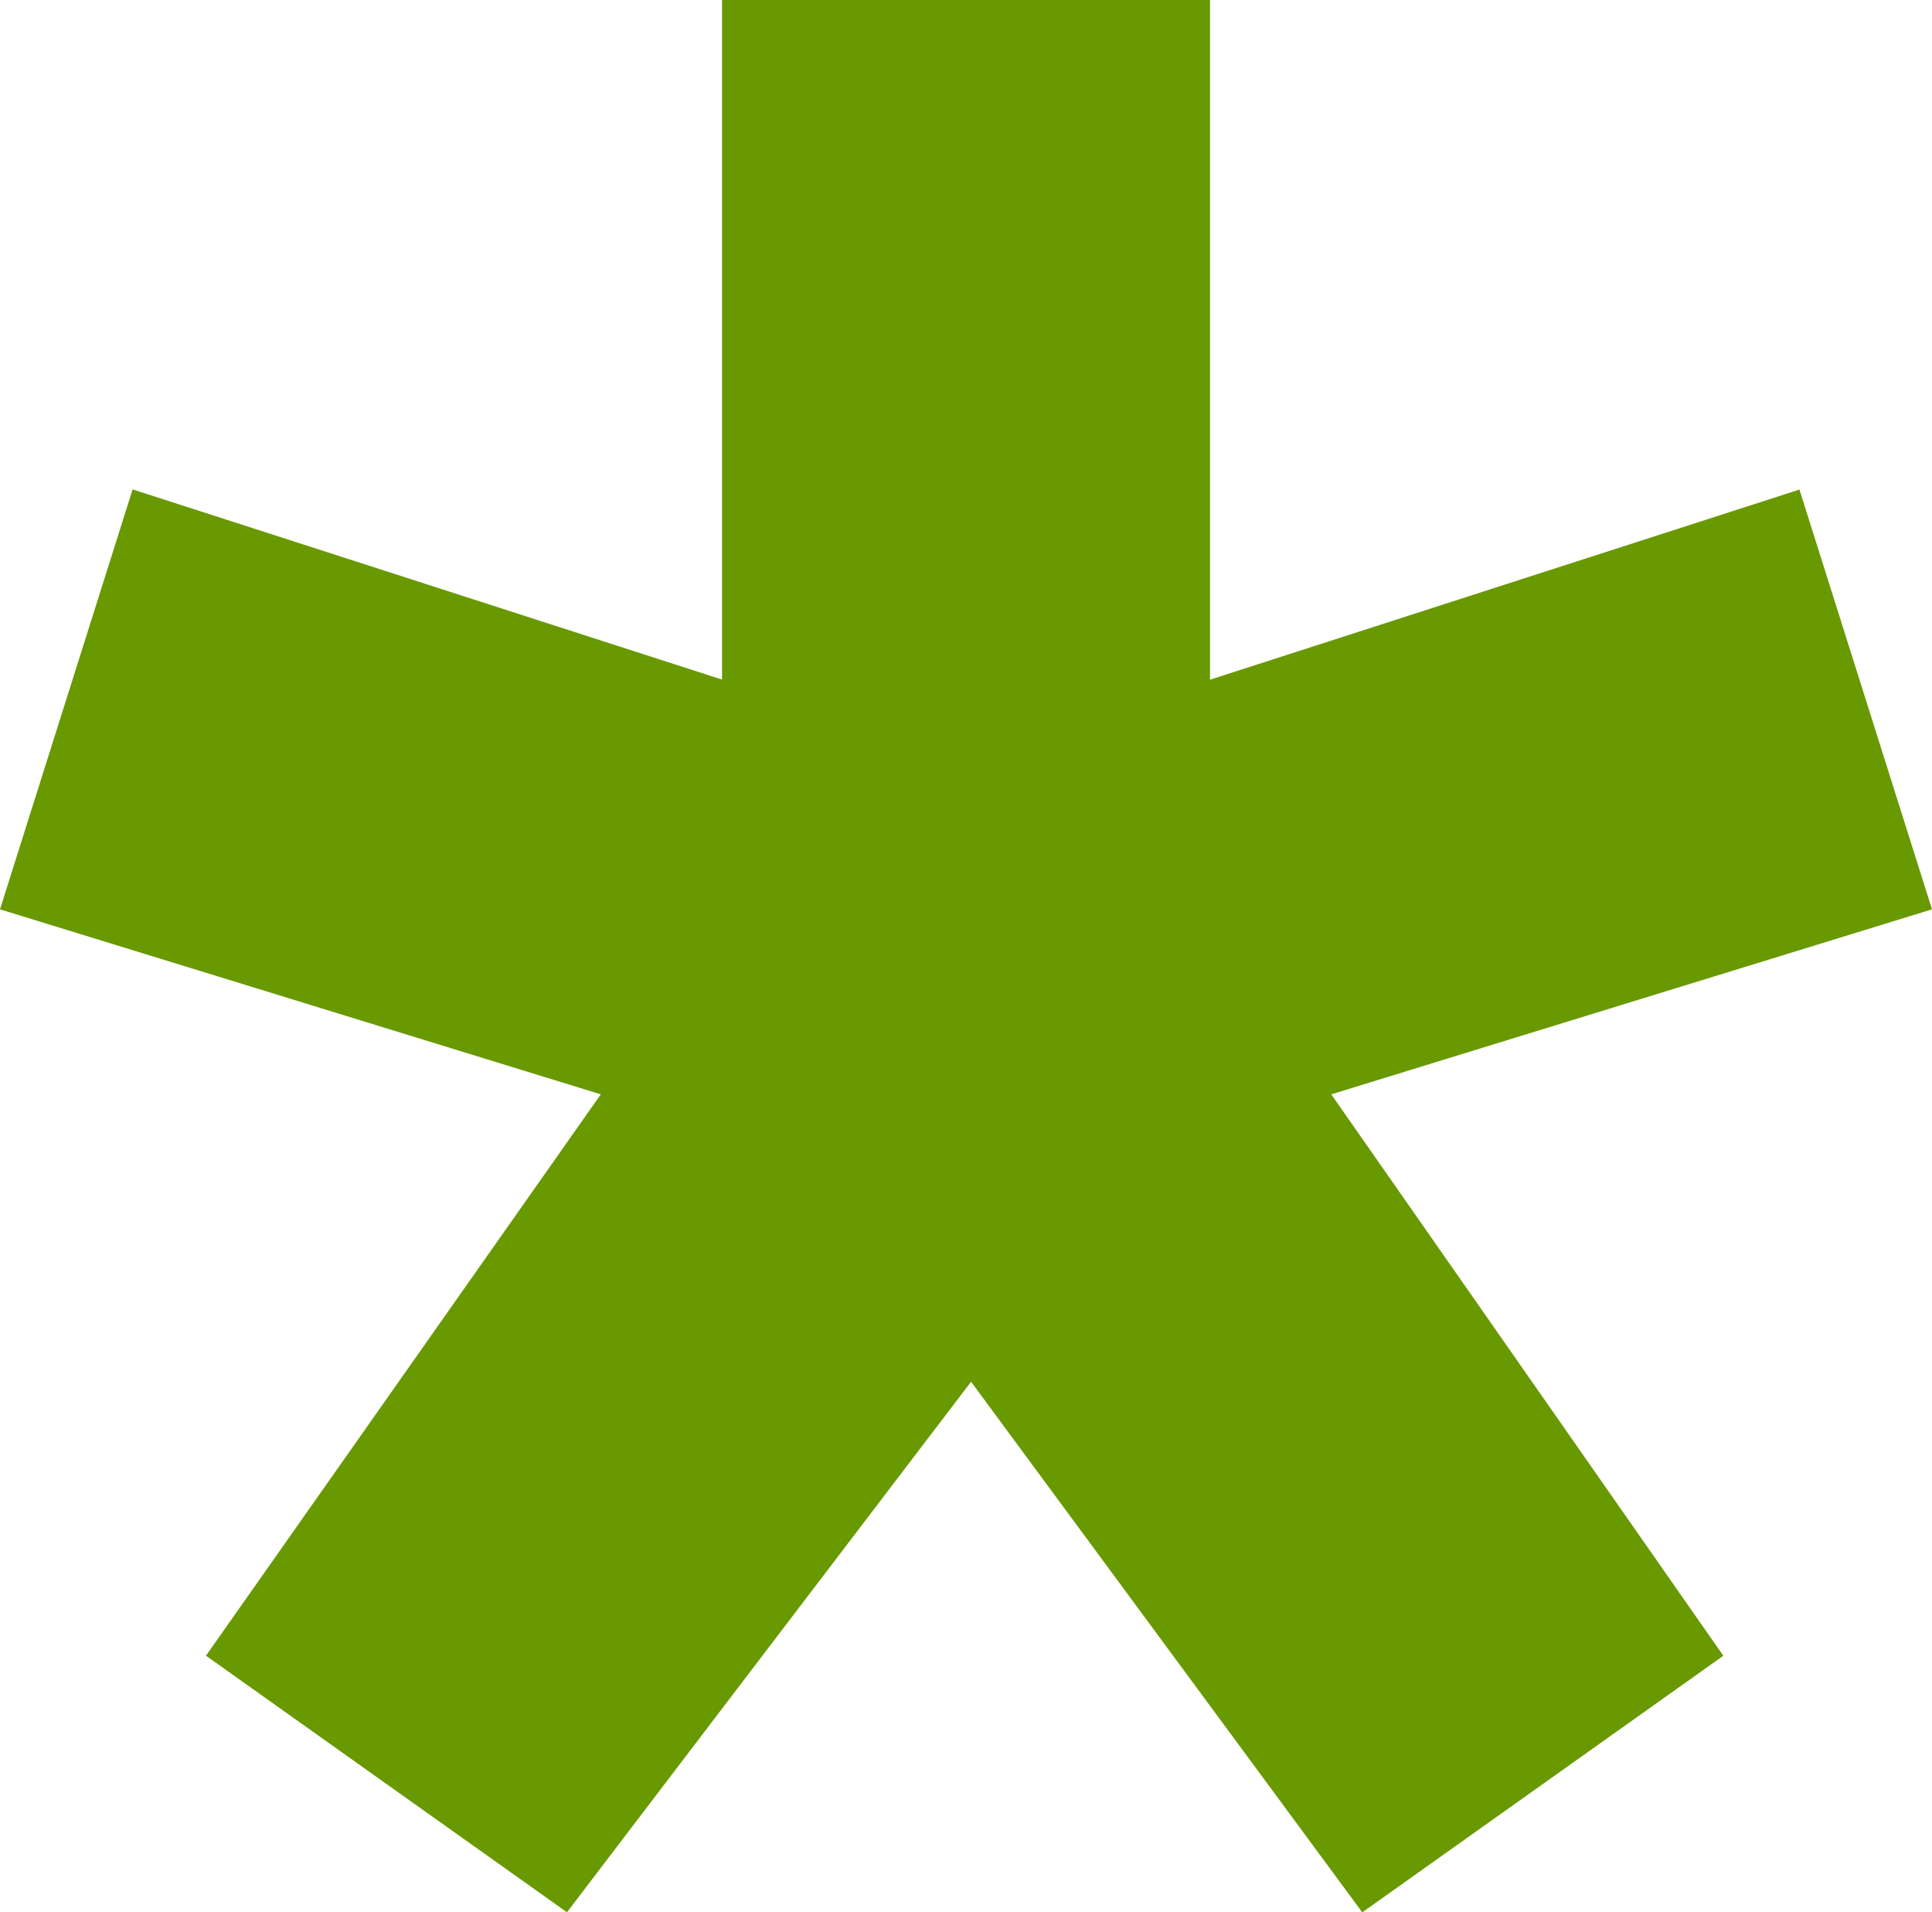 <svg xmlns="http://www.w3.org/2000/svg" width="60.24" height="59.623" viewBox="0 0 60.24 59.623">
  <path id="Tracciato_63" data-name="Tracciato 63" d="M22.513,0V21.188L4.135,15.259,0,28.352,18.733,34.12,6.422,51.622l11.256,8,12.6-16.541L42.476,59.624l11.258-8L41.509,34.12,60.24,28.352,56.107,15.264,37.728,21.192V0Z" transform="translate(0 0)" fill="#699900"/>
</svg>
